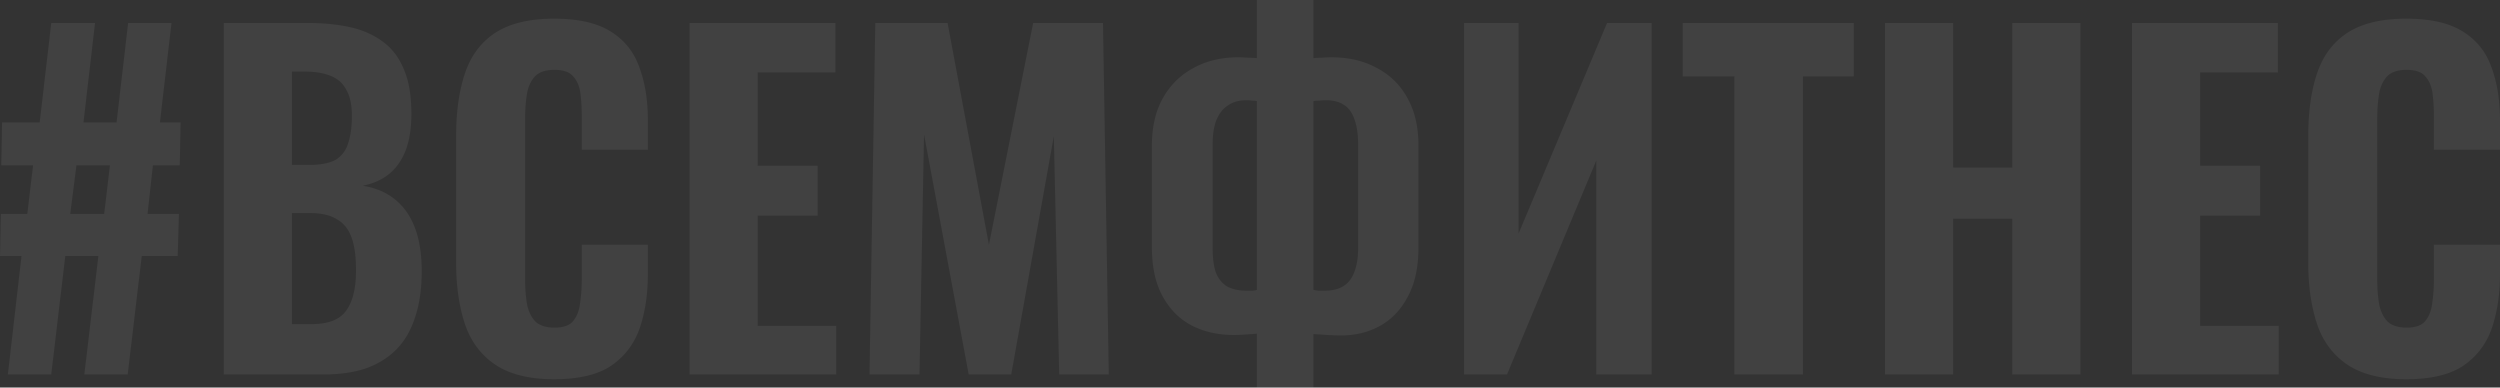 <svg width="1200" height="186" viewBox="0 0 1200 186" fill="none" xmlns="http://www.w3.org/2000/svg"><rect x="0" y="0" width="1200" height="186" fill="#333333" stroke="none"/><path d="m3.77 179.751 6.546-56.862H0l.397-20.204h12.696l2.777-23.328H.595l.397-20.62h18.052L24.6 11.039h21.028l-5.555 47.698h15.87l5.555-47.698h20.83l-5.555 47.698h9.919l-.397 20.62H73.4l-2.58 23.328h15.077l-.595 20.204H68.043L61.3 179.751H40.47l6.745-56.862h-15.87L24.6 179.751zm29.954-77.066h16.267l2.777-23.328H36.7zm73.68 77.066V11.039h40.668q10.513 0 19.441 1.875t15.671 6.665q6.944 4.79 10.514 13.33 3.77 8.332 3.77 21.87 0 10.206-2.778 17.496-2.776 7.082-7.935 11.248-5.157 4.166-12.696 5.624 9.324 1.457 15.672 6.665 6.348 5.207 9.522 13.747t3.174 20.62q0 12.705-3.174 22.079-2.976 9.372-8.927 15.413-5.952 6.04-14.68 9.164-8.729 2.916-20.234 2.916zm32.733-24.161h9.125q12.299 0 16.862-6.457 4.761-6.456 4.761-19.37 0-9.999-2.182-15.83-2.182-6.04-7.142-8.748-4.761-2.916-12.894-2.916h-8.53zm0-76.441h8.133q8.53 0 12.895-2.5 4.364-2.707 5.951-7.914 1.785-5.415 1.785-13.123 0-7.706-2.579-12.288-2.38-4.79-7.538-6.874-4.959-2.082-12.696-2.083h-5.951zm125.814 102.894q-17.853 0-28.368-7.082-10.316-7.082-14.481-19.579-4.167-12.705-4.166-29.369V65.402q0-17.496 4.166-29.993 4.166-12.705 14.481-19.58 10.515-6.872 28.368-6.873 17.259 0 26.979 6.04 9.92 6.04 13.887 17.08 4.166 11.04 4.166 25.62v14.163h-31.741v-15.83q0-5.832-.595-10.83-.595-5.209-3.372-8.332-2.579-3.333-9.125-3.333-6.547 0-9.523 3.333t-3.769 8.748q-.793 5.207-.793 11.664v76.649q0 7.082.992 12.498 1.19 5.207 4.166 8.123 3.173 2.707 8.927 2.707 6.347 0 8.927-3.124 2.777-3.333 3.372-8.748.793-5.415.793-11.456v-16.454h31.741v13.955q0 14.789-3.968 26.244-3.967 11.247-13.688 17.913-9.72 6.457-27.376 6.457m65.015-2.292V11.039h70.027v23.745h-37.294v44.782h28.764v23.952h-28.764v52.905h37.691v23.328zm86.389 0 2.777-168.712h34.716l19.838 106.435 21.226-106.435h33.526l2.777 168.712H508.41l-2.579-114.349-20.433 114.349h-20.433L443.541 64.569l-2.182 115.182zM603.297 186v-25.828q-2.58.208-5.555.417a74 74 0 0 1-5.555.208q-11.307 0-20.234-4.582-8.728-4.583-13.887-13.955-5.157-9.373-5.157-23.537V69.776q0-13.122 5.157-22.495 5.357-9.58 14.68-14.58 9.324-5.207 21.624-5.207 2.38 0 4.761.208 2.38 0 4.166.208V0h27.177v27.91a35 35 0 0 1 3.968-.208 52 52 0 0 1 4.562-.208q12.697 0 22.02 5.207 9.522 5 14.68 14.58 5.158 9.373 5.158 22.495v49.156q0 14.163-5.158 23.536-4.959 9.373-13.291 13.955t-18.449 4.583q-3.372 0-6.745-.209a932 932 0 0 0-6.745-.416V186zm-4.365-46.448h2.381q1.388-.209 1.984-.417V48.531q-.993-.21-2.381-.209a17.5 17.5 0 0 0-2.579-.208q-5.356 0-8.927 2.5-3.57 2.291-5.555 7.081-1.785 4.583-1.785 11.664v49.781q0 6.665 1.389 11.247 1.587 4.375 5.158 6.874 3.768 2.29 10.315 2.291m36.502 0q5.95 0 9.522-2.291 3.57-2.292 5.158-6.874 1.785-4.582 1.785-11.247V69.36q0-7.29-1.785-12.081-1.587-4.79-4.96-6.874-3.372-2.29-8.729-2.29-1.587 0-3.174.207-1.388 0-2.777.209v90.604l2.381.417zm67.305 40.199V11.039h26.186v101.019l42.453-101.019h21.425v168.712H766.22V77.066l-42.849 102.685zm129.755 0V36.659h-24.798v-25.62h82.129v25.62h-24.401V179.75zm72.303 0V11.039h32.733V80.4h28.368V11.04h32.732v168.712h-32.732v-74.775H937.53v74.775zm118.553 0V11.039h70.03v23.745h-37.3v44.782h28.77v23.952h-28.77v52.905h37.69v23.328zm131.62 2.292c-11.9 0-21.36-2.361-28.37-7.082-6.88-4.721-11.7-11.248-14.48-19.579q-4.17-12.705-4.17-29.369V65.402q0-17.496 4.17-29.993c2.78-8.47 7.6-14.997 14.48-19.58 7.01-4.581 16.47-6.873 28.37-6.873 11.5 0 20.5 2.014 26.98 6.04 6.61 4.027 11.24 9.72 13.88 17.08q4.17 11.04 4.17 25.62v14.163h-31.74v-15.83q0-5.832-.6-10.83c-.39-3.472-1.52-6.25-3.37-8.332q-2.58-3.333-9.12-3.333c-4.37 0-7.54 1.111-9.53 3.333-1.98 2.222-3.24 5.138-3.76 8.748-.53 3.471-.8 7.36-.8 11.664v76.649q0 7.082.99 12.498 1.2 5.207 4.17 8.123c2.12 1.805 5.09 2.707 8.93 2.707 4.23 0 7.2-1.041 8.92-3.124 1.86-2.222 2.98-5.138 3.38-8.748.53-3.61.79-7.429.79-11.456v-16.454H1200v13.955c0 9.859-1.32 18.607-3.97 26.244-2.64 7.498-7.21 13.469-13.69 17.913-6.48 4.304-15.6 6.457-27.37 6.457" fill="#fff" fill-opacity=".07"/></svg>